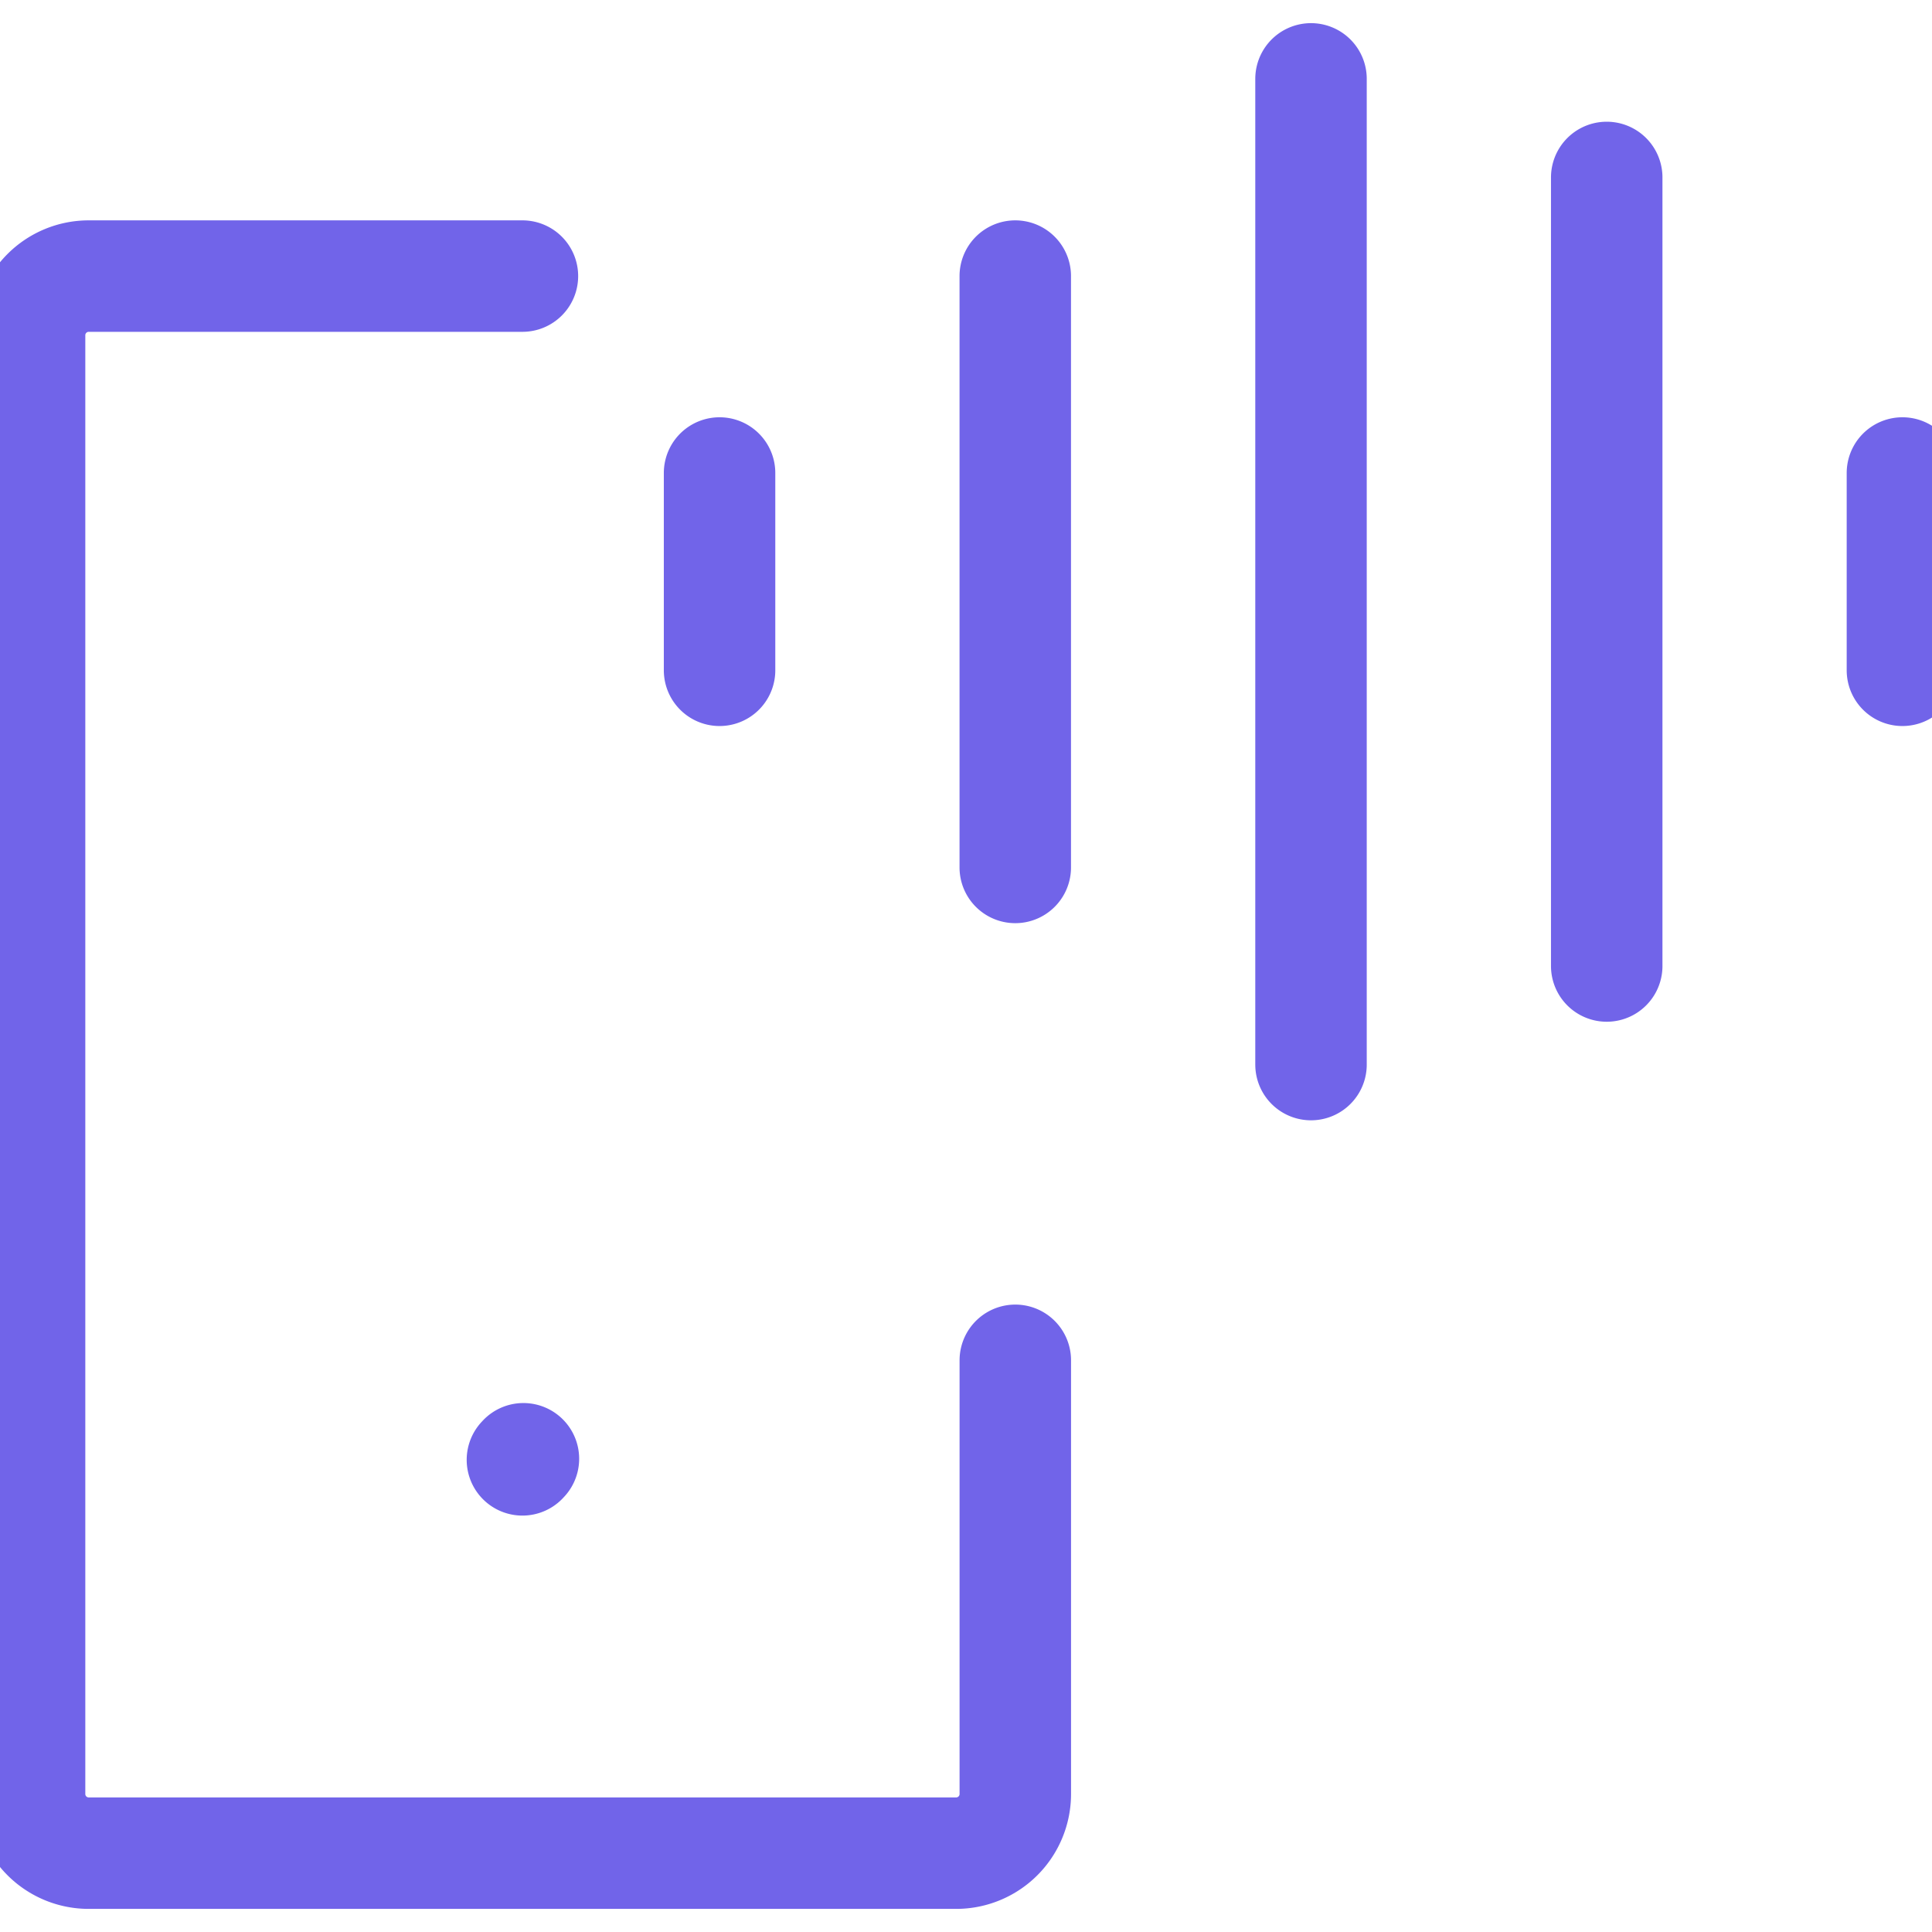 <svg xmlns="http://www.w3.org/2000/svg" xmlns:xlink="http://www.w3.org/1999/xlink" width="52" height="52" viewBox="0 0 52 52">
  <defs>
    <clipPath id="clip-path">
      <rect id="Rectangle_77" data-name="Rectangle 77" width="52" height="52" transform="translate(8985 672)" fill="none"/>
    </clipPath>
  </defs>
  <g id="Mask_Group_7" data-name="Mask Group 7" transform="translate(-8985 -672)" clip-path="url(#clip-path)">
    <path id="Voice_App" data-name="Voice &amp; App" d="M14.857,38.761l.027-.029M14.857,6.9H3.184A1.592,1.592,0,0,0,1.592,8.49V47.755a1.592,1.592,0,0,0,1.592,1.592H26.531a1.592,1.592,0,0,0,1.592-1.592V36.082m7.959-34.49V28.122M28.122,6.9V22.816M52,12.2V17.51M20.163,12.2V17.51M44.041,4.245V25.469" transform="translate(8984.204 672.531)" fill="none" stroke="#7164e9" stroke-linecap="round" stroke-linejoin="round" stroke-width="3"/>
  </g>
</svg>
